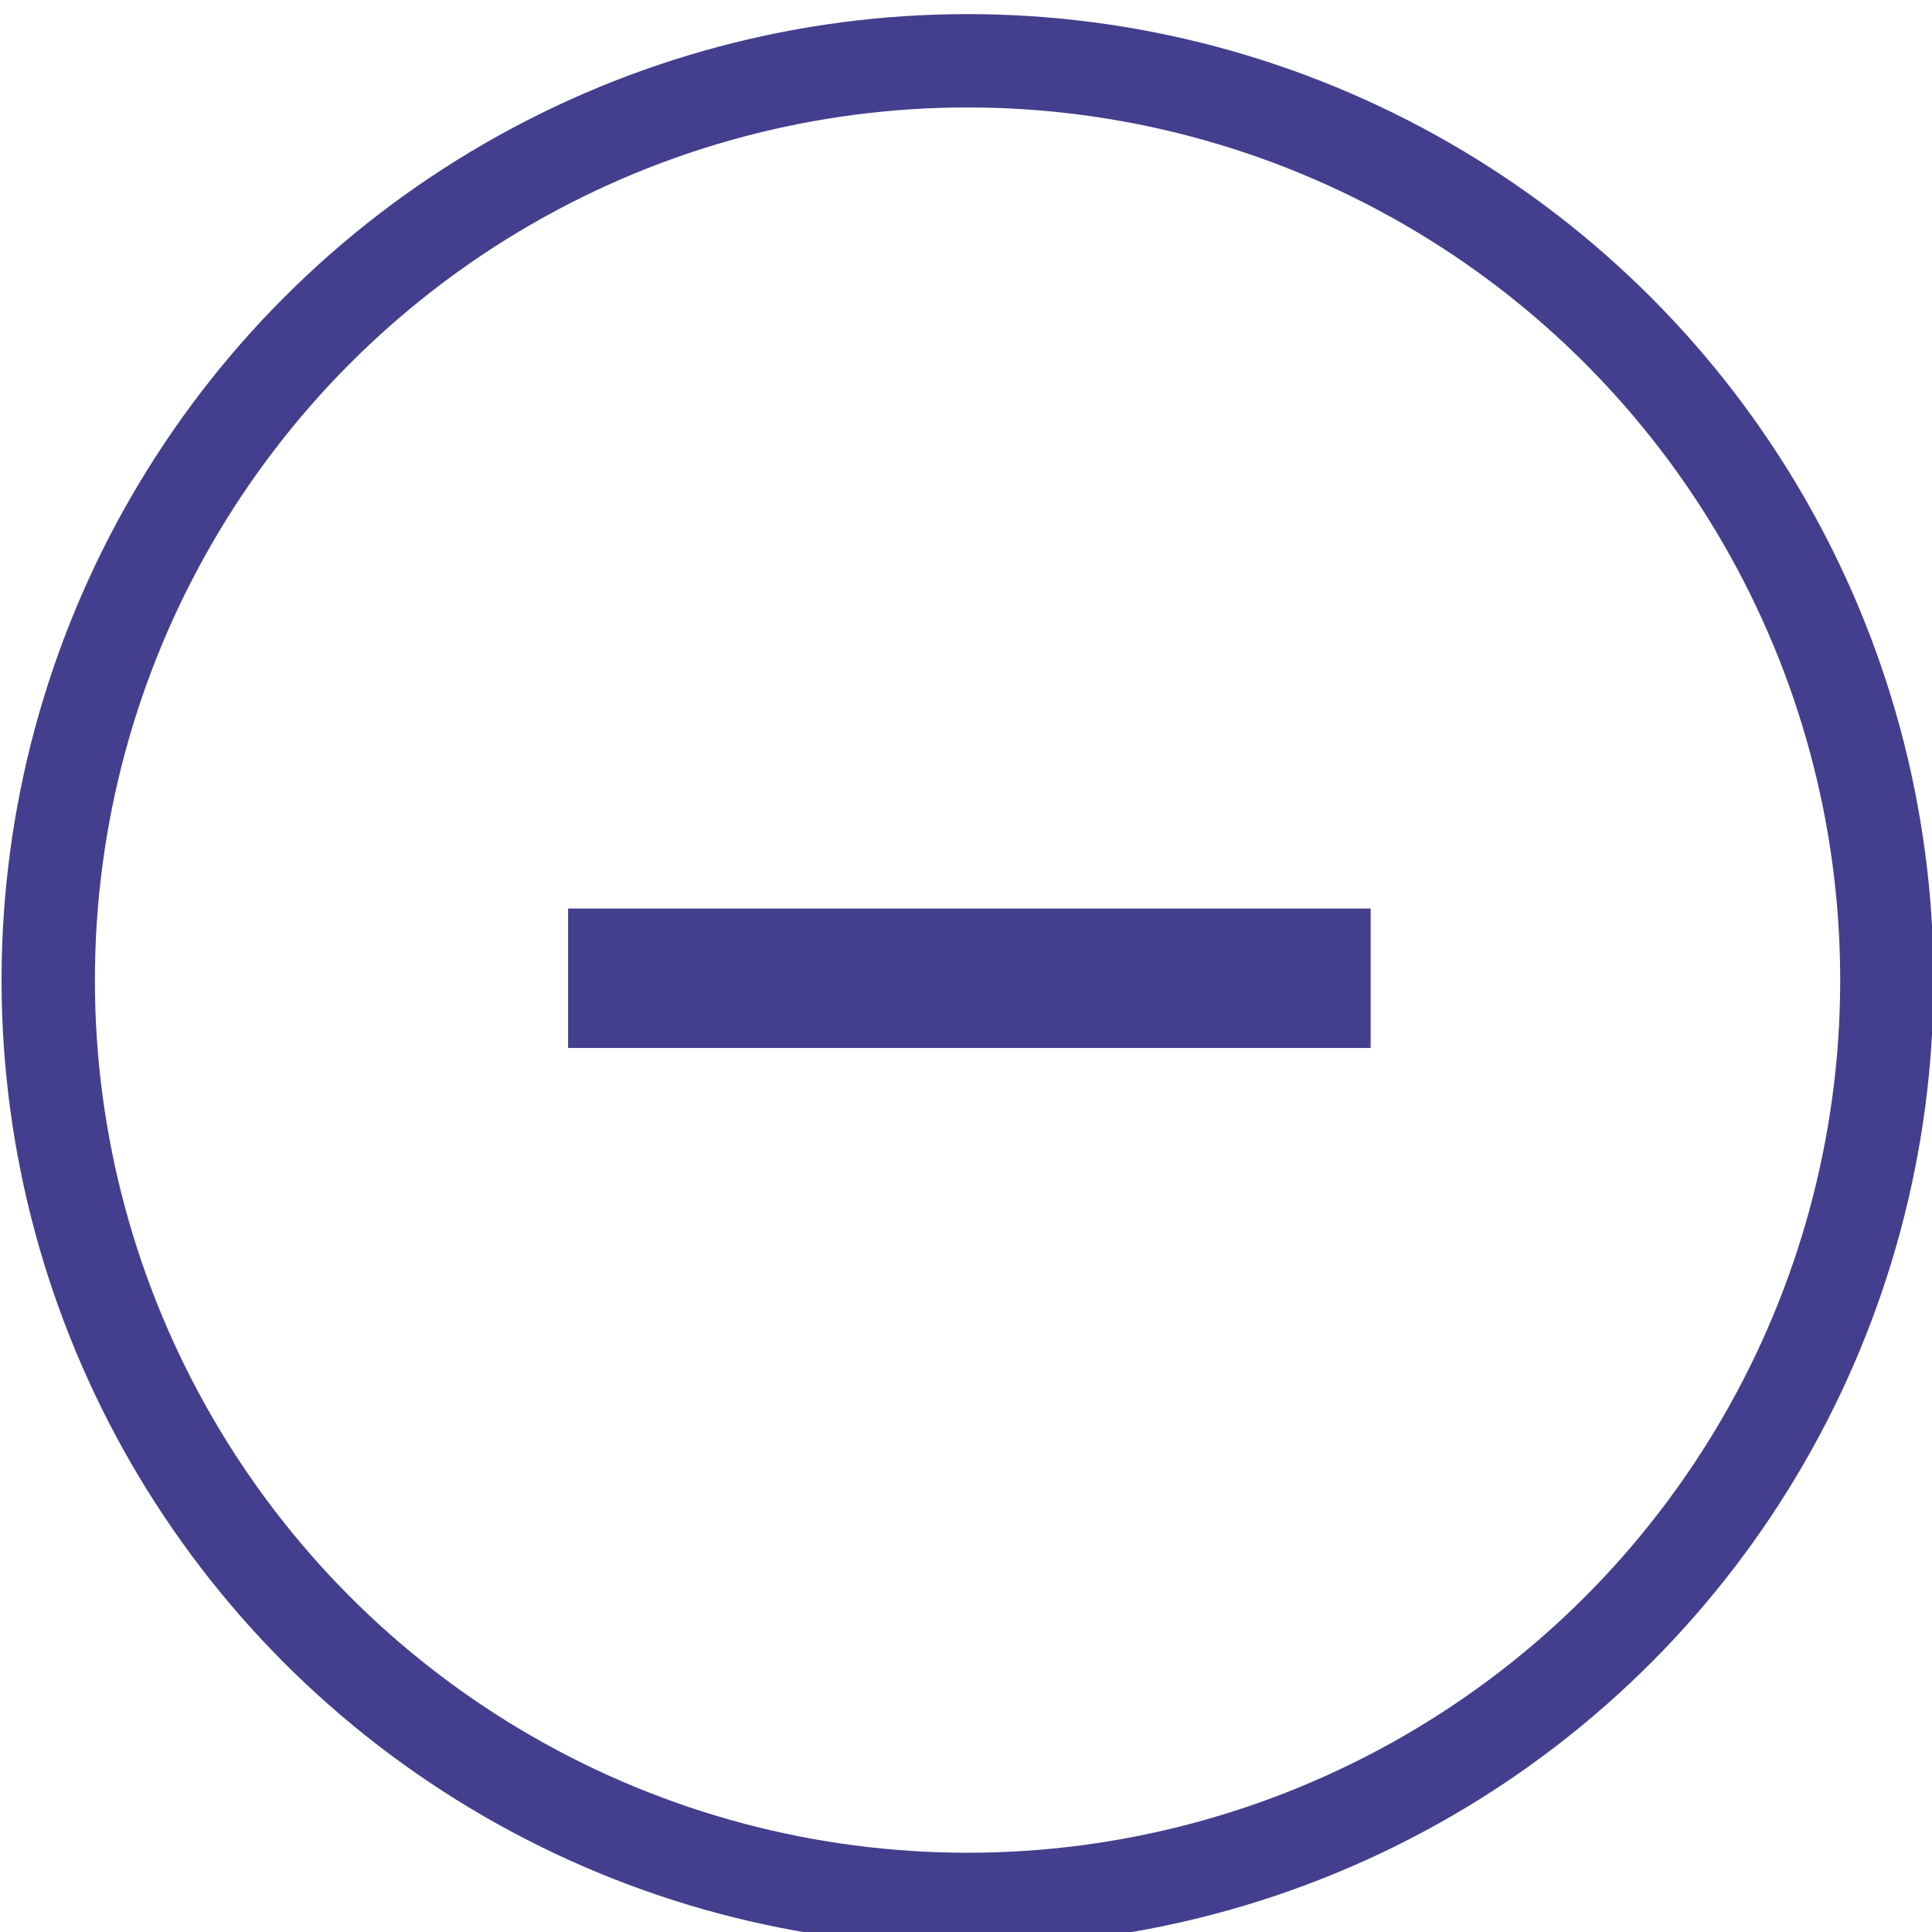 <?xml version="1.0" encoding="utf-8"?>
<!-- Generator: Adobe Illustrator 16.0.3, SVG Export Plug-In . SVG Version: 6.00 Build 0)  -->
<!DOCTYPE svg PUBLIC "-//W3C//DTD SVG 1.1//EN" "http://www.w3.org/Graphics/SVG/1.1/DTD/svg11.dtd">
<svg version="1.1" id="Layer_1" xmlns="http://www.w3.org/2000/svg" xmlns:xlink="http://www.w3.org/1999/xlink" x="0px" y="0px"
	 width="62.092px" height="62.092px" viewBox="0 0 62.092 62.092" enable-background="new 0 0 62.092 62.092" xml:space="preserve">
<g id="map_zoom_out">
	<g>
		<circle fill="none" stroke="#443E8E" stroke-width="3" cx="31.096" cy="31.499" r="29.546"/>
	</g>
	<rect x="18.258" y="29.199" fill="#443E8E" width="25.793" height="4.481"/>
</g>
</svg>
